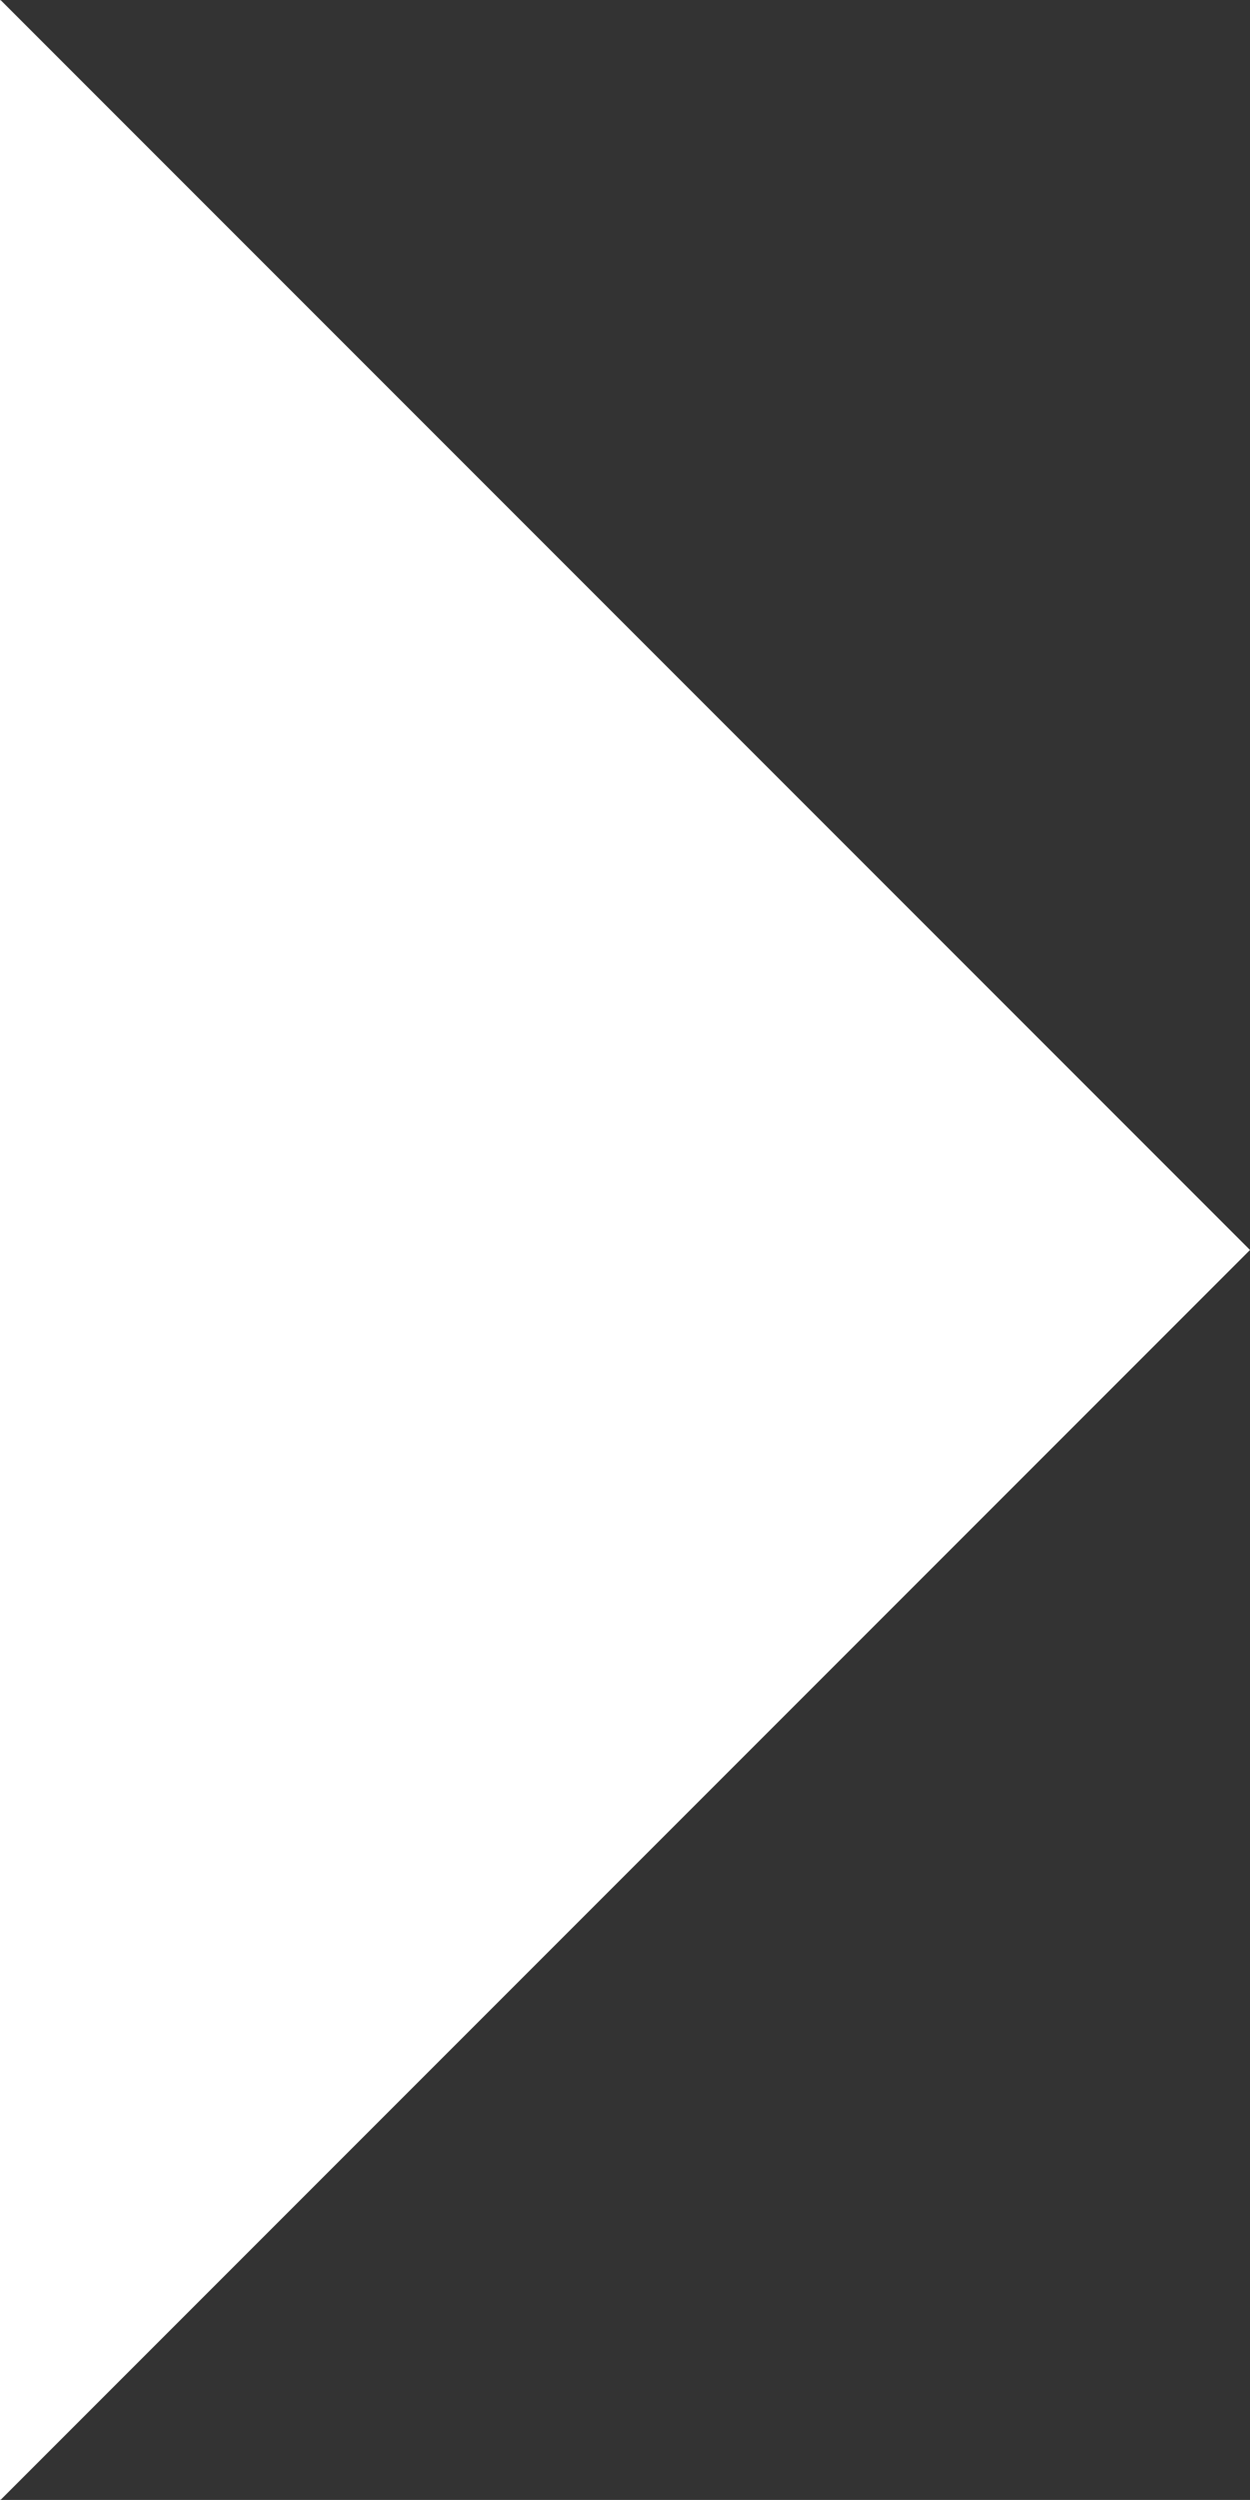 <?xml version="1.0" encoding="utf-8"?>
<!-- Generator: Adobe Illustrator 16.0.0, SVG Export Plug-In . SVG Version: 6.00 Build 0)  -->
<!DOCTYPE svg PUBLIC "-//W3C//DTD SVG 1.1//EN" "http://www.w3.org/Graphics/SVG/1.1/DTD/svg11.dtd">
<svg version="1.1" id="Layer_1" xmlns="http://www.w3.org/2000/svg" xmlns:xlink="http://www.w3.org/1999/xlink" x="0px" y="0px"
	 width="153.796px" height="307.461px" viewBox="186.18 -0.501 153.796 307.461"
	 enable-background="new 186.18 -0.501 153.796 307.461" xml:space="preserve">
<rect x="186.18" y="-0.501" width="153.796" height="307.461" fill="#333333" stroke="none"/>
<polygon fill="#FFFFFF" points="186.246,-0.501 186.18,-0.436 186.18,306.895 186.246,306.96 339.976,153.23 "/>
</svg>
